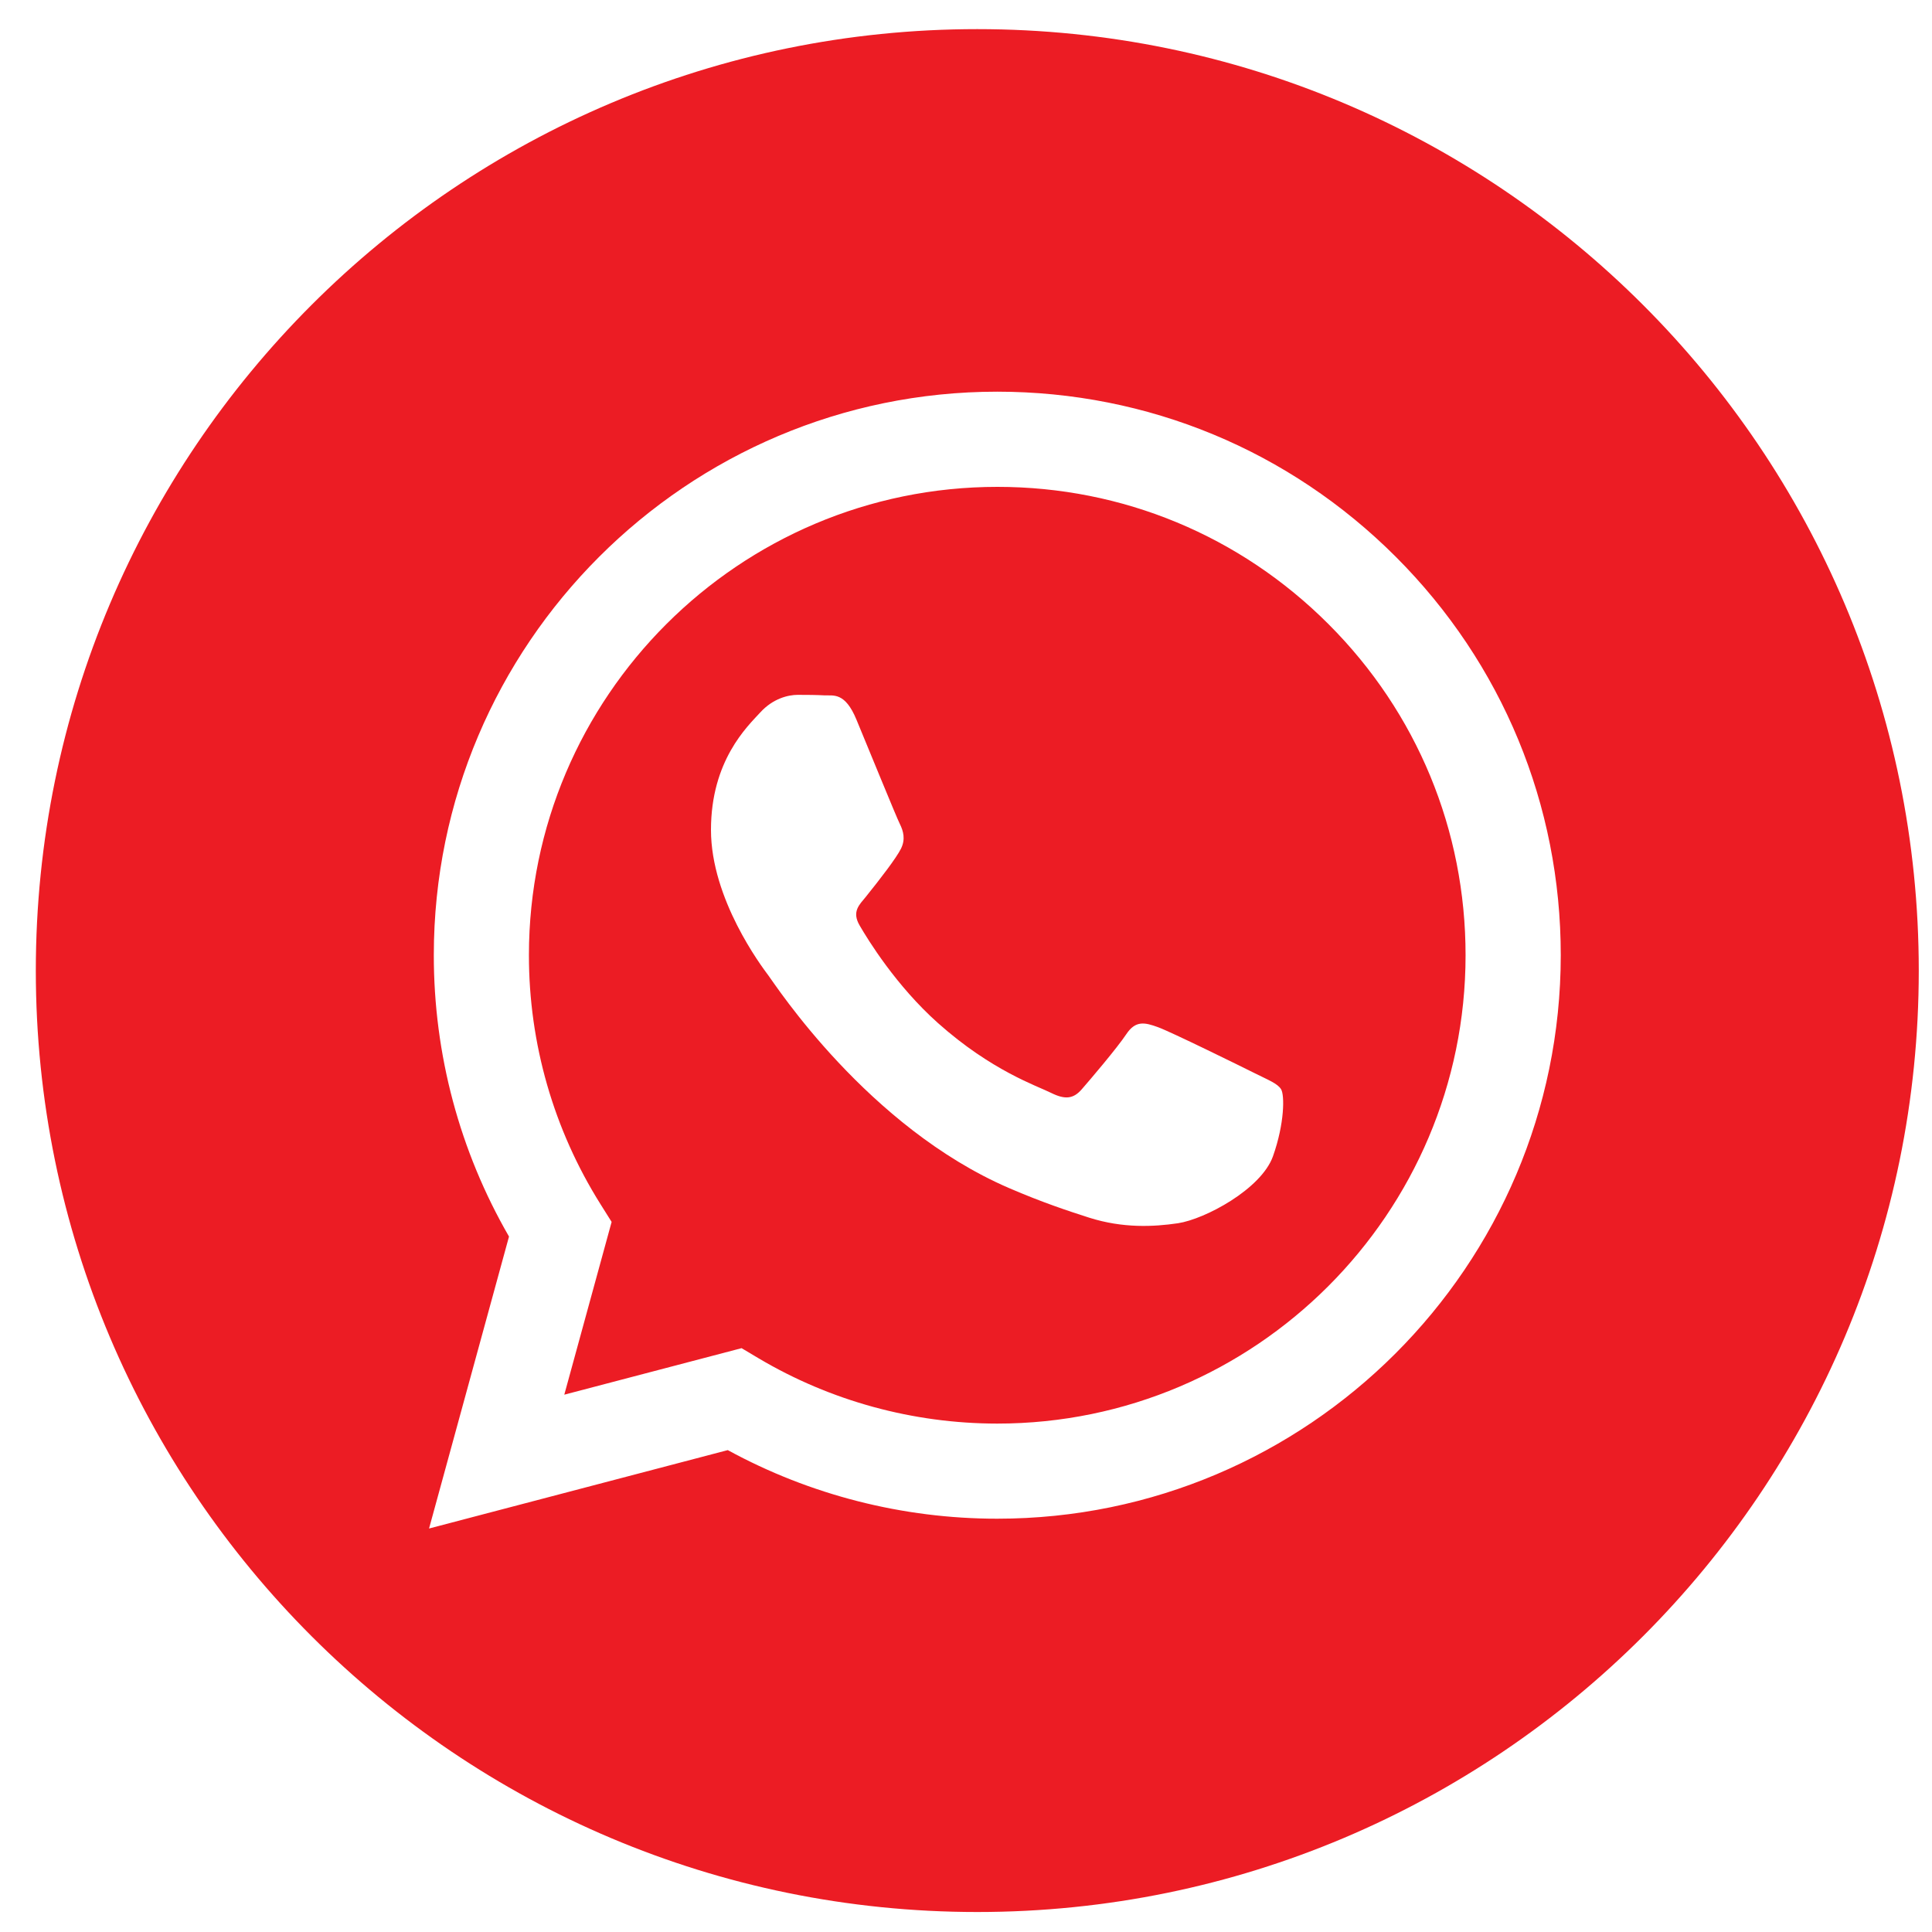 <svg width="26" height="26" viewBox="0 0 26 26" fill="none" xmlns="http://www.w3.org/2000/svg">
<path d="M13.152 0.392C6.156 0.392 0.482 6.065 0.482 13.062C0.482 20.058 6.156 25.731 13.152 25.731C20.149 25.731 25.822 20.058 25.822 13.062C25.822 6.065 20.149 0.392 13.152 0.392ZM13.421 20.438C13.421 20.438 13.421 20.438 13.421 20.438H13.418C12.149 20.438 10.901 20.119 9.794 19.515L5.774 20.57L6.85 16.641C6.186 15.492 5.837 14.188 5.838 12.852C5.839 8.672 9.241 5.271 13.421 5.271C15.449 5.272 17.353 6.062 18.785 7.494C20.217 8.927 21.005 10.832 21.004 12.857C21.002 17.038 17.6 20.438 13.421 20.438Z" fill="#EC1C24"/>
<path d="M13.423 6.552C9.947 6.552 7.119 9.378 7.118 12.852C7.117 14.043 7.451 15.202 8.081 16.205L8.231 16.444L7.594 18.769L9.98 18.143L10.21 18.28C11.178 18.854 12.287 19.157 13.418 19.158H13.421C16.894 19.158 19.722 16.331 19.723 12.857C19.724 11.173 19.069 9.59 17.879 8.4C16.689 7.209 15.107 6.552 13.423 6.552ZM17.131 15.561C16.973 16.003 16.216 16.407 15.852 16.462C15.525 16.51 15.112 16.531 14.658 16.387C14.383 16.299 14.03 16.183 13.578 15.988C11.677 15.167 10.436 13.254 10.341 13.128C10.246 13.001 9.568 12.1 9.568 11.168C9.568 10.236 10.057 9.777 10.231 9.588C10.404 9.398 10.61 9.351 10.736 9.351C10.862 9.351 10.989 9.352 11.099 9.358C11.215 9.363 11.372 9.313 11.525 9.683C11.683 10.062 12.062 10.994 12.11 11.089C12.157 11.184 12.188 11.294 12.125 11.421C12.062 11.547 11.852 11.82 11.652 12.069C11.568 12.173 11.458 12.266 11.569 12.455C11.679 12.645 12.059 13.265 12.623 13.768C13.347 14.413 13.957 14.613 14.146 14.708C14.336 14.802 14.446 14.787 14.557 14.66C14.667 14.534 15.031 14.107 15.157 13.918C15.283 13.728 15.409 13.76 15.583 13.823C15.757 13.886 16.688 14.344 16.878 14.439C17.067 14.534 17.194 14.581 17.241 14.66C17.288 14.739 17.288 15.118 17.131 15.561Z" fill="#EC1C24"/>
</svg>
